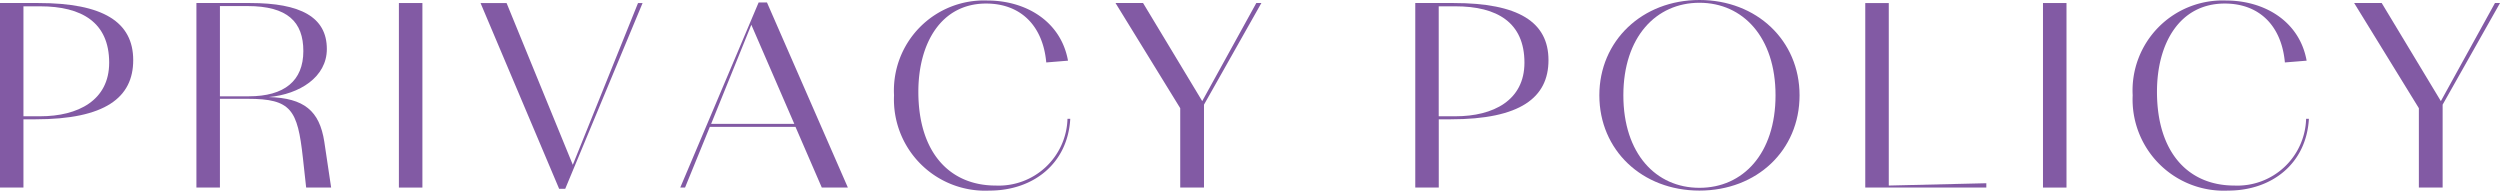 <svg id="グループ_951" data-name="グループ 951" xmlns="http://www.w3.org/2000/svg" xmlns:xlink="http://www.w3.org/1999/xlink" width="209.379" height="15.963" viewBox="0 0 209.379 15.963">
  <defs>
    <clipPath id="clip-path">
      <rect id="長方形_312" data-name="長方形 312" width="209.379" height="15.963" fill="#825aa4"/>
    </clipPath>
  </defs>
  <g id="グループ_950" data-name="グループ 950" transform="translate(0 0)" clip-path="url(#clip-path)">
    <path id="パス_735" data-name="パス 735" d="M2.964,11.048h-1v5.716H0V1.309H3.218c5.42,0,7.939,1.588,7.939,4.784,0,3.133-2.35,4.954-8.193,4.954m-1-9.463v9.209h1.4c3.176,0,5.78-1.334,5.78-4.488,0-3.366-2.286-4.721-5.78-4.721Z" transform="translate(0 -1.055)" fill="#825aa4"/>
    <path id="パス_736" data-name="パス 736" d="M86.678,16.764H84.709V1.309h4.509c4.192,0,6.415,1.164,6.415,3.853,0,2.35-2.287,3.789-4.869,4.022,2.964.085,4.255,1.143,4.657,3.747l.572,3.832H93.9l-.275-2.5c-.445-4.023-.974-4.933-4.615-4.933H86.678Zm0-15.2V9.121h2.413c2.985,0,4.573-1.291,4.573-3.79,0-2.435-1.313-3.768-4.679-3.768Z" transform="translate(-68.259 -1.055)" fill="#825aa4"/>
    <rect id="長方形_310" data-name="長方形 310" width="1.969" height="15.455" transform="translate(33.408 0.254)" fill="#825aa4"/>
    <path id="パス_737" data-name="パス 737" d="M207.248,1.309h2.181l5.547,13.549,5.462-13.549h.381L214.34,16.869h-.508Z" transform="translate(-167.002 -1.054)" fill="#825aa4"/>
    <path id="パス_738" data-name="パス 738" d="M303.028,11.506h-7.177l-2.075,5.081h-.4l6.563-15.5h.7l6.775,15.5H305.23Zm-3.7-8.553-3.366,8.3h6.965Z" transform="translate(-236.403 -0.878)" fill="#825aa4"/>
    <path id="パス_739" data-name="パス 739" d="M398.349,5.406c-.275-3.049-2.117-4.933-5.039-4.933-3.768,0-5.674,3.324-5.674,7.389,0,5.06,2.6,7.854,6.479,7.854a5.76,5.76,0,0,0,6.012-5.589h.233c-.211,3.747-3.091,6.012-6.775,6.012A7.636,7.636,0,0,1,385.6,8.158,7.537,7.537,0,0,1,393.416.219c3.218,0,6.161,1.736,6.754,5.039Z" transform="translate(-310.723 -0.176)" fill="#825aa4"/>
    <path id="パス_740" data-name="パス 740" d="M486.526,16.764V10.116l-5.42-8.807h2.308l4.954,8.214,4.53-8.214h.424l-4.806,8.511v6.944Z" transform="translate(-387.68 -1.055)" fill="#825aa4"/>
    <path id="パス_741" data-name="パス 741" d="M613.368,11.048h-1v5.716H610.4V1.309h3.218c5.42,0,7.939,1.588,7.939,4.784,0,3.133-2.35,4.954-8.193,4.954m-1-9.463v9.209h1.4c3.176,0,5.78-1.334,5.78-4.488,0-3.366-2.286-4.721-5.78-4.721Z" transform="translate(-491.869 -1.055)" fill="#825aa4"/>
    <path id="パス_742" data-name="パス 742" d="M689.771,7.981c0-4.573,3.6-7.981,8.384-7.981s8.384,3.387,8.384,7.981c0,4.615-3.578,7.981-8.384,7.981s-8.384-3.387-8.384-7.981m14.756,0c0-4.869-2.731-7.749-6.373-7.749s-6.372,2.879-6.372,7.749c0,4.891,2.731,7.749,6.372,7.749s6.373-2.858,6.373-7.749" transform="translate(-555.823 0)" fill="#825aa4"/>
    <path id="パス_743" data-name="パス 743" d="M804.461,1.309h1.969V16.594L814.6,16.4v.36H804.461Z" transform="translate(-648.242 -1.054)" fill="#825aa4"/>
    <rect id="長方形_311" data-name="長方形 311" width="1.969" height="15.455" transform="translate(171.103 0.254)" fill="#825aa4"/>
    <path id="パス_744" data-name="パス 744" d="M932.548,5.406c-.275-3.049-2.117-4.933-5.039-4.933-3.769,0-5.674,3.324-5.674,7.389,0,5.06,2.6,7.854,6.478,7.854a5.76,5.76,0,0,0,6.013-5.589h.233c-.212,3.747-3.091,6.012-6.775,6.012A7.636,7.636,0,0,1,919.8,8.158,7.536,7.536,0,0,1,927.615.219c3.218,0,6.161,1.736,6.754,5.039Z" transform="translate(-741.185 -0.176)" fill="#825aa4"/>
    <path id="パス_745" data-name="パス 745" d="M1020.726,16.764V10.116l-5.419-8.807h2.307l4.954,8.214,4.531-8.214h.423l-4.806,8.511v6.944Z" transform="translate(-818.142 -1.055)" fill="#825aa4"/>
  </g>
</svg>
